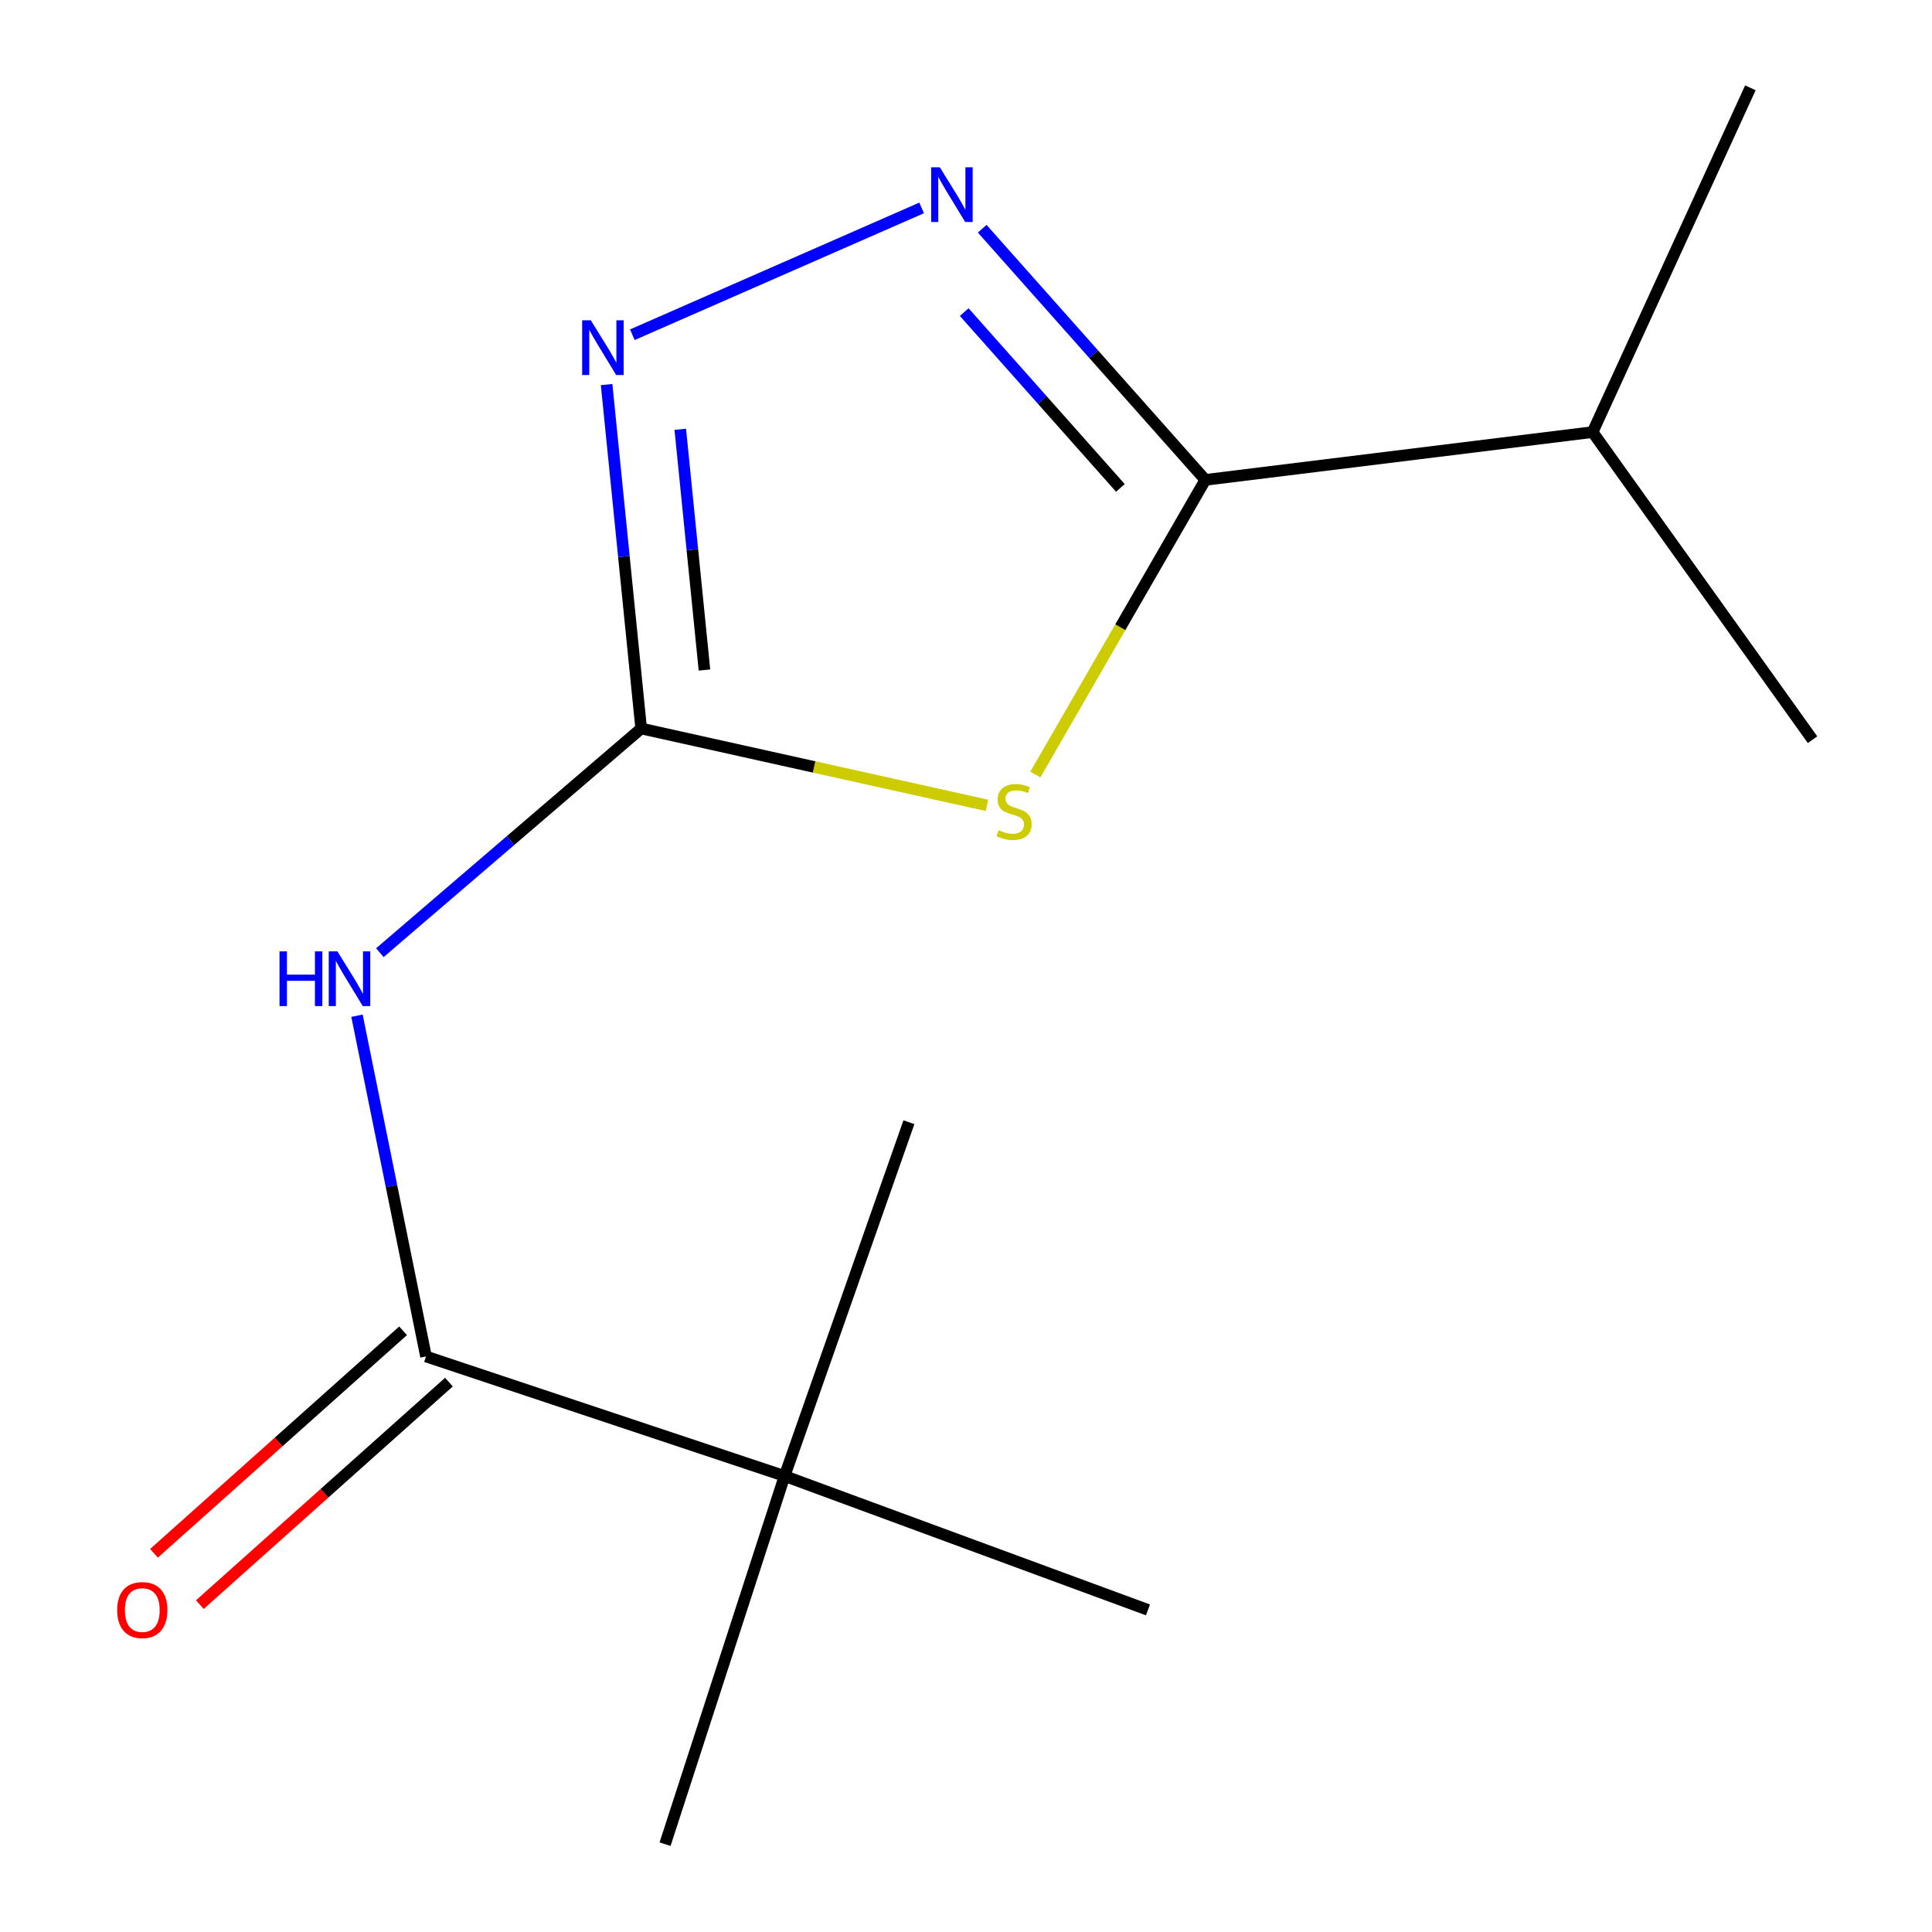 <?xml version='1.0' encoding='iso-8859-1'?>
<svg version='1.1' baseProfile='full'
              xmlns='http://www.w3.org/2000/svg'
                      xmlns:rdkit='http://www.rdkit.org/xml'
                      xmlns:xlink='http://www.w3.org/1999/xlink'
                  xml:space='preserve'
width='1000px' height='1000px' viewBox='0 0 1000 1000'>
<!-- END OF HEADER -->
<rect style='opacity:1.0;fill:#FFFFFF;stroke:none' width='1000' height='1000' x='0' y='0'> </rect>
<path class='bond-0' d='M 510.863,416.858 L 421.366,396.965' style='fill:none;fill-rule:evenodd;stroke:#CCCC00;stroke-width:6px;stroke-linecap:butt;stroke-linejoin:miter;stroke-opacity:1' />
<path class='bond-0' d='M 421.366,396.965 L 331.868,377.073' style='fill:none;fill-rule:evenodd;stroke:#000000;stroke-width:6px;stroke-linecap:butt;stroke-linejoin:miter;stroke-opacity:1' />
<path class='bond-2' d='M 535.889,400.902 L 579.879,324.645' style='fill:none;fill-rule:evenodd;stroke:#CCCC00;stroke-width:6px;stroke-linecap:butt;stroke-linejoin:miter;stroke-opacity:1' />
<path class='bond-2' d='M 579.879,324.645 L 623.869,248.387' style='fill:none;fill-rule:evenodd;stroke:#000000;stroke-width:6px;stroke-linecap:butt;stroke-linejoin:miter;stroke-opacity:1' />
<path class='bond-3' d='M 331.868,377.073 L 264.24,435.091' style='fill:none;fill-rule:evenodd;stroke:#000000;stroke-width:6px;stroke-linecap:butt;stroke-linejoin:miter;stroke-opacity:1' />
<path class='bond-3' d='M 264.24,435.091 L 196.613,493.109' style='fill:none;fill-rule:evenodd;stroke:#0000FF;stroke-width:6px;stroke-linecap:butt;stroke-linejoin:miter;stroke-opacity:1' />
<path class='bond-4' d='M 331.868,377.073 L 322.924,288.062' style='fill:none;fill-rule:evenodd;stroke:#000000;stroke-width:6px;stroke-linecap:butt;stroke-linejoin:miter;stroke-opacity:1' />
<path class='bond-4' d='M 322.924,288.062 L 313.98,199.051' style='fill:none;fill-rule:evenodd;stroke:#0000FF;stroke-width:6px;stroke-linecap:butt;stroke-linejoin:miter;stroke-opacity:1' />
<path class='bond-4' d='M 364.626,346.808 L 358.365,284.501' style='fill:none;fill-rule:evenodd;stroke:#000000;stroke-width:6px;stroke-linecap:butt;stroke-linejoin:miter;stroke-opacity:1' />
<path class='bond-4' d='M 358.365,284.501 L 352.104,222.193' style='fill:none;fill-rule:evenodd;stroke:#0000FF;stroke-width:6px;stroke-linecap:butt;stroke-linejoin:miter;stroke-opacity:1' />
<path class='bond-1' d='M 508.387,118.392 L 566.128,183.389' style='fill:none;fill-rule:evenodd;stroke:#0000FF;stroke-width:6px;stroke-linecap:butt;stroke-linejoin:miter;stroke-opacity:1' />
<path class='bond-1' d='M 566.128,183.389 L 623.869,248.387' style='fill:none;fill-rule:evenodd;stroke:#000000;stroke-width:6px;stroke-linecap:butt;stroke-linejoin:miter;stroke-opacity:1' />
<path class='bond-1' d='M 499.08,161.547 L 539.499,207.046' style='fill:none;fill-rule:evenodd;stroke:#0000FF;stroke-width:6px;stroke-linecap:butt;stroke-linejoin:miter;stroke-opacity:1' />
<path class='bond-1' d='M 539.499,207.046 L 579.917,252.544' style='fill:none;fill-rule:evenodd;stroke:#000000;stroke-width:6px;stroke-linecap:butt;stroke-linejoin:miter;stroke-opacity:1' />
<path class='bond-14' d='M 477.039,107.614 L 327.303,173.256' style='fill:none;fill-rule:evenodd;stroke:#0000FF;stroke-width:6px;stroke-linecap:butt;stroke-linejoin:miter;stroke-opacity:1' />
<path class='bond-8' d='M 623.869,248.387 L 824.328,223.651' style='fill:none;fill-rule:evenodd;stroke:#000000;stroke-width:6px;stroke-linecap:butt;stroke-linejoin:miter;stroke-opacity:1' />
<path class='bond-5' d='M 184.778,525.737 L 202.638,613.919' style='fill:none;fill-rule:evenodd;stroke:#0000FF;stroke-width:6px;stroke-linecap:butt;stroke-linejoin:miter;stroke-opacity:1' />
<path class='bond-5' d='M 202.638,613.919 L 220.497,702.102' style='fill:none;fill-rule:evenodd;stroke:#000000;stroke-width:6px;stroke-linecap:butt;stroke-linejoin:miter;stroke-opacity:1' />
<path class='bond-6' d='M 220.497,702.102 L 406.095,763.981' style='fill:none;fill-rule:evenodd;stroke:#000000;stroke-width:6px;stroke-linecap:butt;stroke-linejoin:miter;stroke-opacity:1' />
<path class='bond-7' d='M 208.633,688.819 L 144.168,746.404' style='fill:none;fill-rule:evenodd;stroke:#000000;stroke-width:6px;stroke-linecap:butt;stroke-linejoin:miter;stroke-opacity:1' />
<path class='bond-7' d='M 144.168,746.404 L 79.704,803.988' style='fill:none;fill-rule:evenodd;stroke:#FF0000;stroke-width:6px;stroke-linecap:butt;stroke-linejoin:miter;stroke-opacity:1' />
<path class='bond-7' d='M 232.362,715.384 L 167.898,772.968' style='fill:none;fill-rule:evenodd;stroke:#000000;stroke-width:6px;stroke-linecap:butt;stroke-linejoin:miter;stroke-opacity:1' />
<path class='bond-7' d='M 167.898,772.968 L 103.433,830.553' style='fill:none;fill-rule:evenodd;stroke:#FF0000;stroke-width:6px;stroke-linecap:butt;stroke-linejoin:miter;stroke-opacity:1' />
<path class='bond-9' d='M 406.095,763.981 L 344.236,954.545' style='fill:none;fill-rule:evenodd;stroke:#000000;stroke-width:6px;stroke-linecap:butt;stroke-linejoin:miter;stroke-opacity:1' />
<path class='bond-10' d='M 406.095,763.981 L 470.448,580.856' style='fill:none;fill-rule:evenodd;stroke:#000000;stroke-width:6px;stroke-linecap:butt;stroke-linejoin:miter;stroke-opacity:1' />
<path class='bond-11' d='M 406.095,763.981 L 594.186,833.281' style='fill:none;fill-rule:evenodd;stroke:#000000;stroke-width:6px;stroke-linecap:butt;stroke-linejoin:miter;stroke-opacity:1' />
<path class='bond-12' d='M 824.328,223.651 L 905.996,45.455' style='fill:none;fill-rule:evenodd;stroke:#000000;stroke-width:6px;stroke-linecap:butt;stroke-linejoin:miter;stroke-opacity:1' />
<path class='bond-13' d='M 824.328,223.651 L 938.173,382.871' style='fill:none;fill-rule:evenodd;stroke:#000000;stroke-width:6px;stroke-linecap:butt;stroke-linejoin:miter;stroke-opacity:1' />
<path  class='atom-0' d='M 516.886 429.695
Q 517.206 429.815, 518.526 430.375
Q 519.846 430.935, 521.286 431.295
Q 522.766 431.615, 524.206 431.615
Q 526.886 431.615, 528.446 430.335
Q 530.006 429.015, 530.006 426.735
Q 530.006 425.175, 529.206 424.215
Q 528.446 423.255, 527.246 422.735
Q 526.046 422.215, 524.046 421.615
Q 521.526 420.855, 520.006 420.135
Q 518.526 419.415, 517.446 417.895
Q 516.406 416.375, 516.406 413.815
Q 516.406 410.255, 518.806 408.055
Q 521.246 405.855, 526.046 405.855
Q 529.326 405.855, 533.046 407.415
L 532.126 410.495
Q 528.726 409.095, 526.166 409.095
Q 523.406 409.095, 521.886 410.255
Q 520.366 411.375, 520.406 413.335
Q 520.406 414.855, 521.166 415.775
Q 521.966 416.695, 523.086 417.215
Q 524.246 417.735, 526.166 418.335
Q 528.726 419.135, 530.246 419.935
Q 531.766 420.735, 532.846 422.375
Q 533.966 423.975, 533.966 426.735
Q 533.966 430.655, 531.326 432.775
Q 528.726 434.855, 524.366 434.855
Q 521.846 434.855, 519.926 434.295
Q 518.046 433.775, 515.806 432.855
L 516.886 429.695
' fill='#CCCC00'/>
<path  class='atom-2' d='M 486.45 86.584
L 495.73 101.584
Q 496.65 103.064, 498.13 105.744
Q 499.61 108.424, 499.69 108.584
L 499.69 86.584
L 503.45 86.584
L 503.45 114.904
L 499.57 114.904
L 489.61 98.504
Q 488.45 96.584, 487.21 94.384
Q 486.01 92.184, 485.65 91.504
L 485.65 114.904
L 481.97 114.904
L 481.97 86.584
L 486.45 86.584
' fill='#0000FF'/>
<path  class='atom-4' d='M 144.68 492.43
L 148.52 492.43
L 148.52 504.47
L 163 504.47
L 163 492.43
L 166.84 492.43
L 166.84 520.75
L 163 520.75
L 163 507.67
L 148.52 507.67
L 148.52 520.75
L 144.68 520.75
L 144.68 492.43
' fill='#0000FF'/>
<path  class='atom-4' d='M 174.64 492.43
L 183.92 507.43
Q 184.84 508.91, 186.32 511.59
Q 187.8 514.27, 187.88 514.43
L 187.88 492.43
L 191.64 492.43
L 191.64 520.75
L 187.76 520.75
L 177.8 504.35
Q 176.64 502.43, 175.4 500.23
Q 174.2 498.03, 173.84 497.35
L 173.84 520.75
L 170.16 520.75
L 170.16 492.43
L 174.64 492.43
' fill='#0000FF'/>
<path  class='atom-5' d='M 305.799 165.778
L 315.079 180.778
Q 315.999 182.258, 317.479 184.938
Q 318.959 187.618, 319.039 187.778
L 319.039 165.778
L 322.799 165.778
L 322.799 194.098
L 318.919 194.098
L 308.959 177.698
Q 307.799 175.778, 306.559 173.578
Q 305.359 171.378, 304.999 170.698
L 304.999 194.098
L 301.319 194.098
L 301.319 165.778
L 305.799 165.778
' fill='#0000FF'/>
<path  class='atom-8' d='M 60.646 833.361
Q 60.646 826.561, 64.006 822.761
Q 67.366 818.961, 73.646 818.961
Q 79.926 818.961, 83.286 822.761
Q 86.646 826.561, 86.646 833.361
Q 86.646 840.241, 83.246 844.161
Q 79.846 848.041, 73.646 848.041
Q 67.406 848.041, 64.006 844.161
Q 60.646 840.281, 60.646 833.361
M 73.646 844.841
Q 77.966 844.841, 80.286 841.961
Q 82.646 839.041, 82.646 833.361
Q 82.646 827.801, 80.286 825.001
Q 77.966 822.161, 73.646 822.161
Q 69.326 822.161, 66.966 824.961
Q 64.646 827.761, 64.646 833.361
Q 64.646 839.081, 66.966 841.961
Q 69.326 844.841, 73.646 844.841
' fill='#FF0000'/>
</svg>
